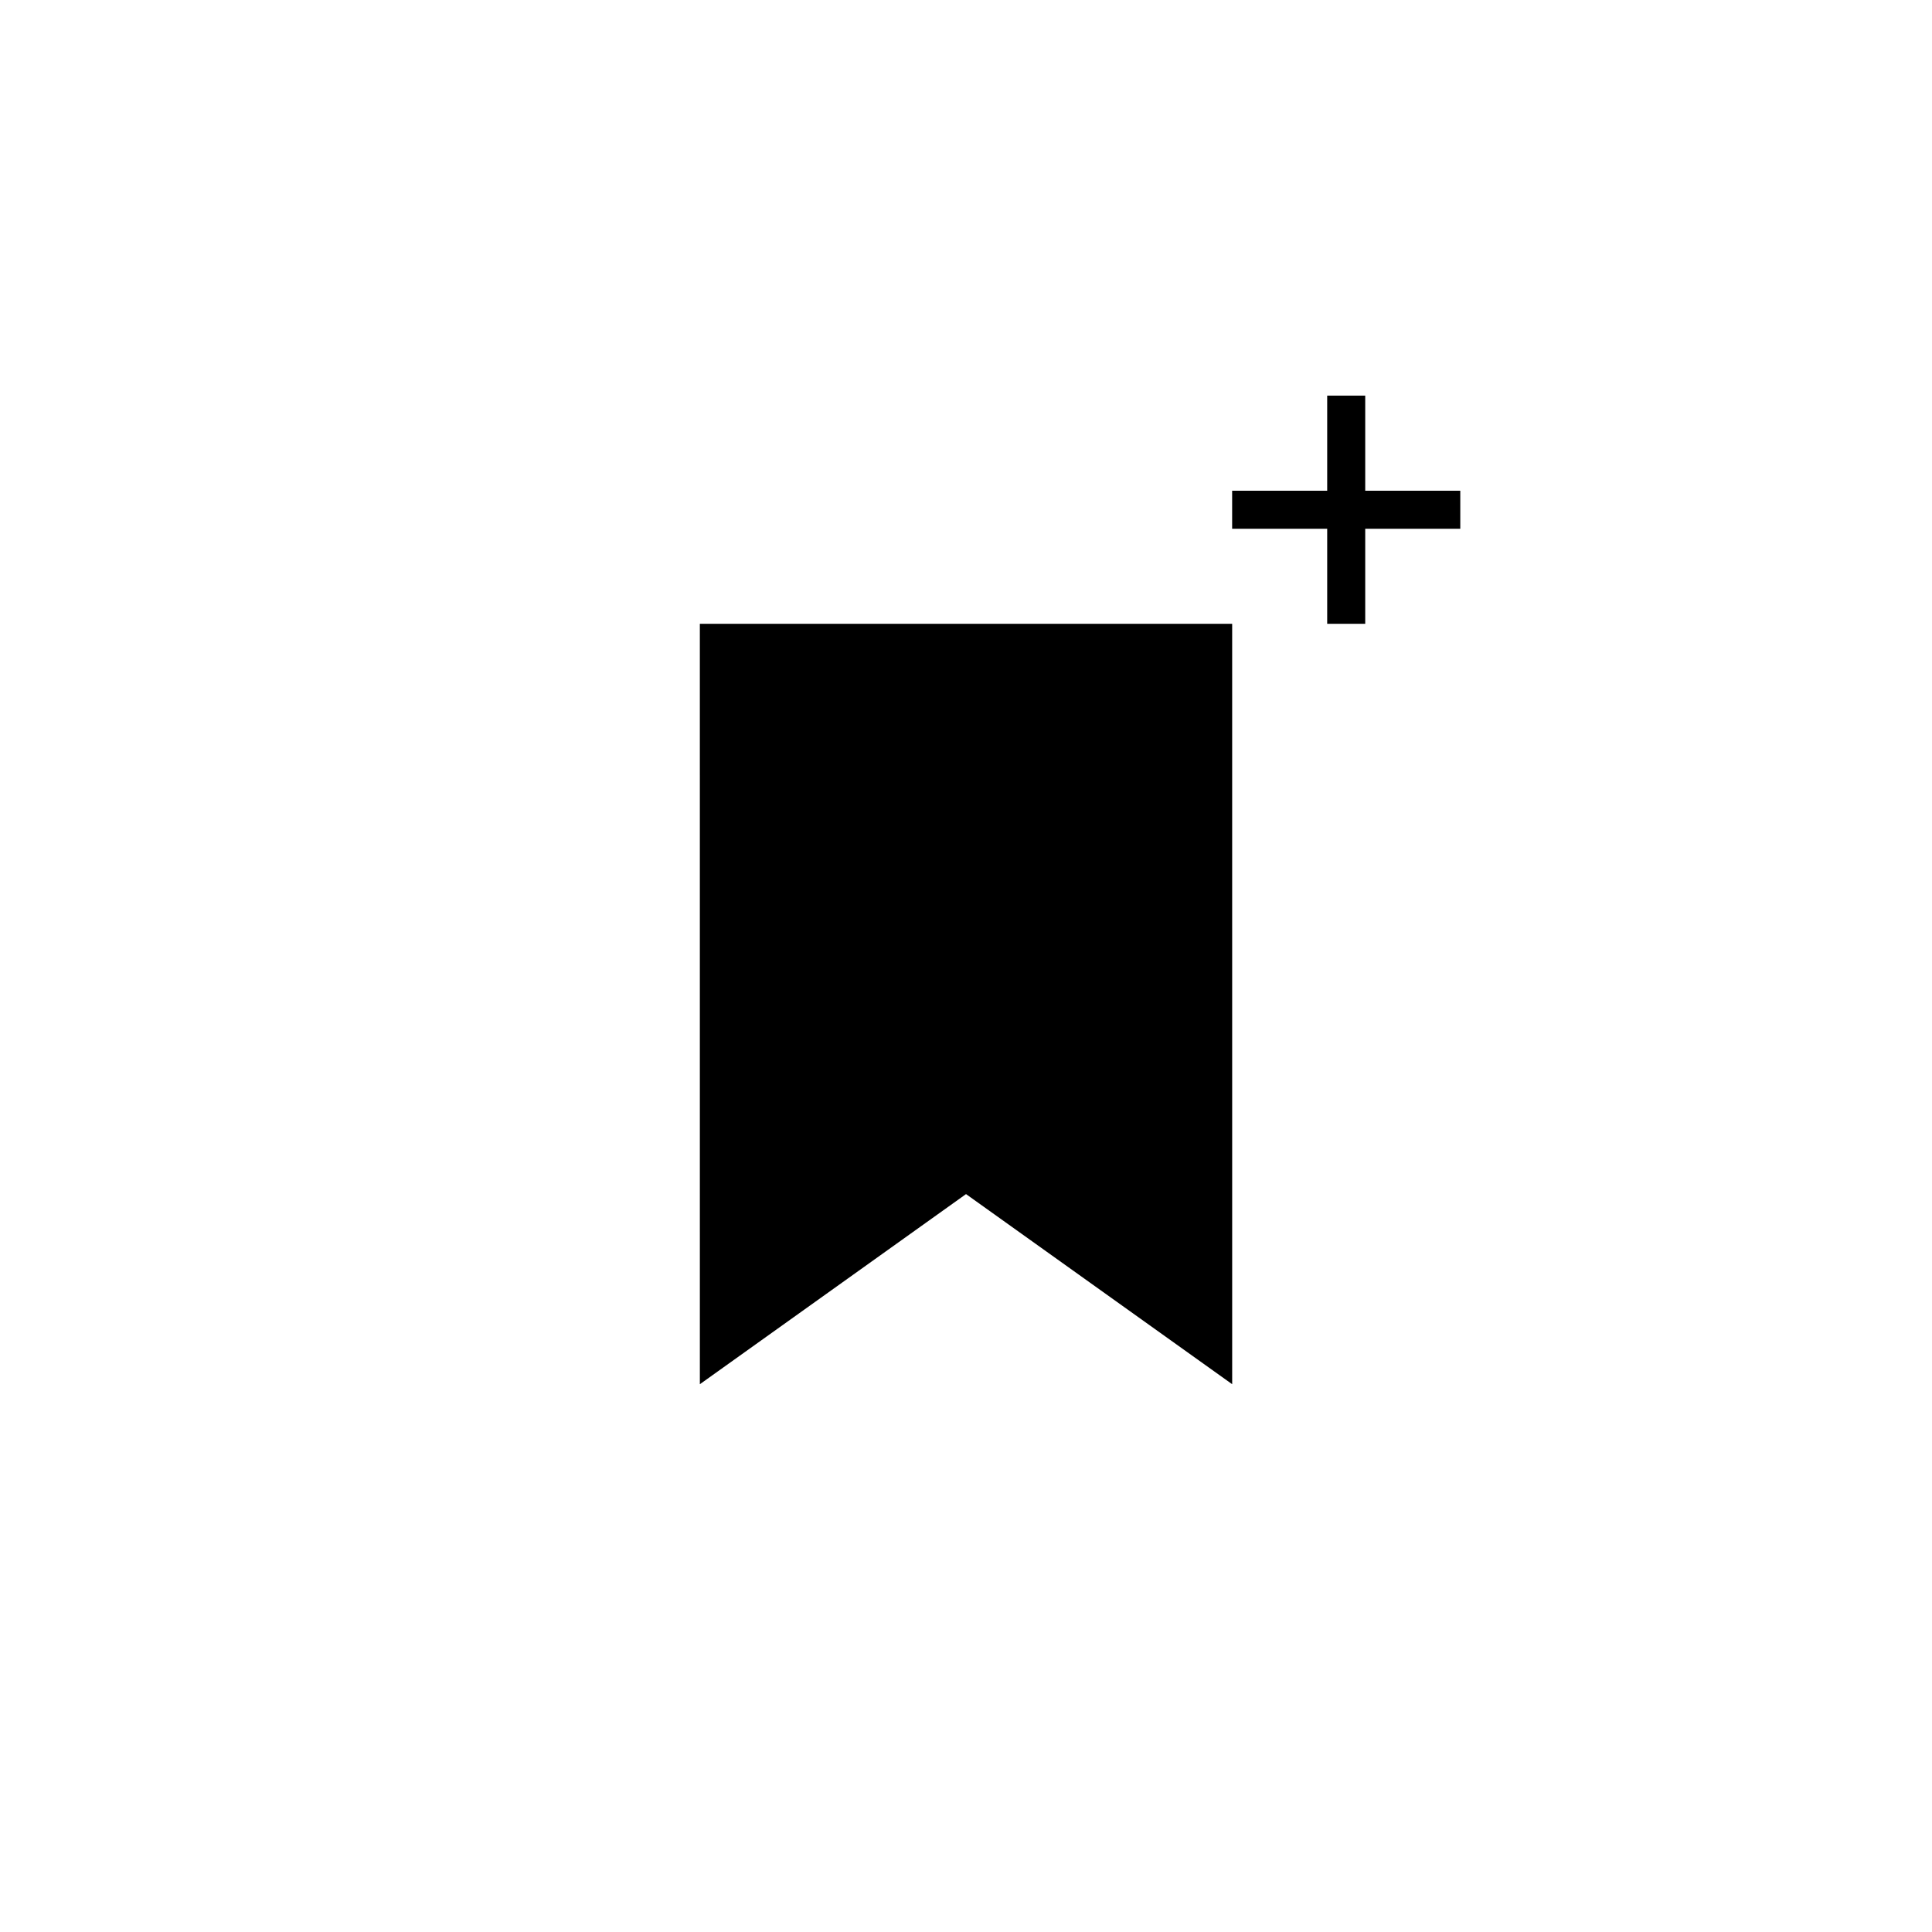 <?xml version="1.0" encoding="UTF-8"?>
<!-- Uploaded to: ICON Repo, www.svgrepo.com, Generator: ICON Repo Mixer Tools -->
<svg fill="#000000" width="800px" height="800px" version="1.1" viewBox="144 144 512 512" xmlns="http://www.w3.org/2000/svg">
 <path d="m530.99 284.12h-25.191v25.191h-10.078v-25.191h-25.191v-10.078h25.191v-25.191h10.078v25.191h25.191zm-201.52 226.71 70.535-50.383 70.535 50.383-0.004-201.52h-141.07z"/>
</svg>